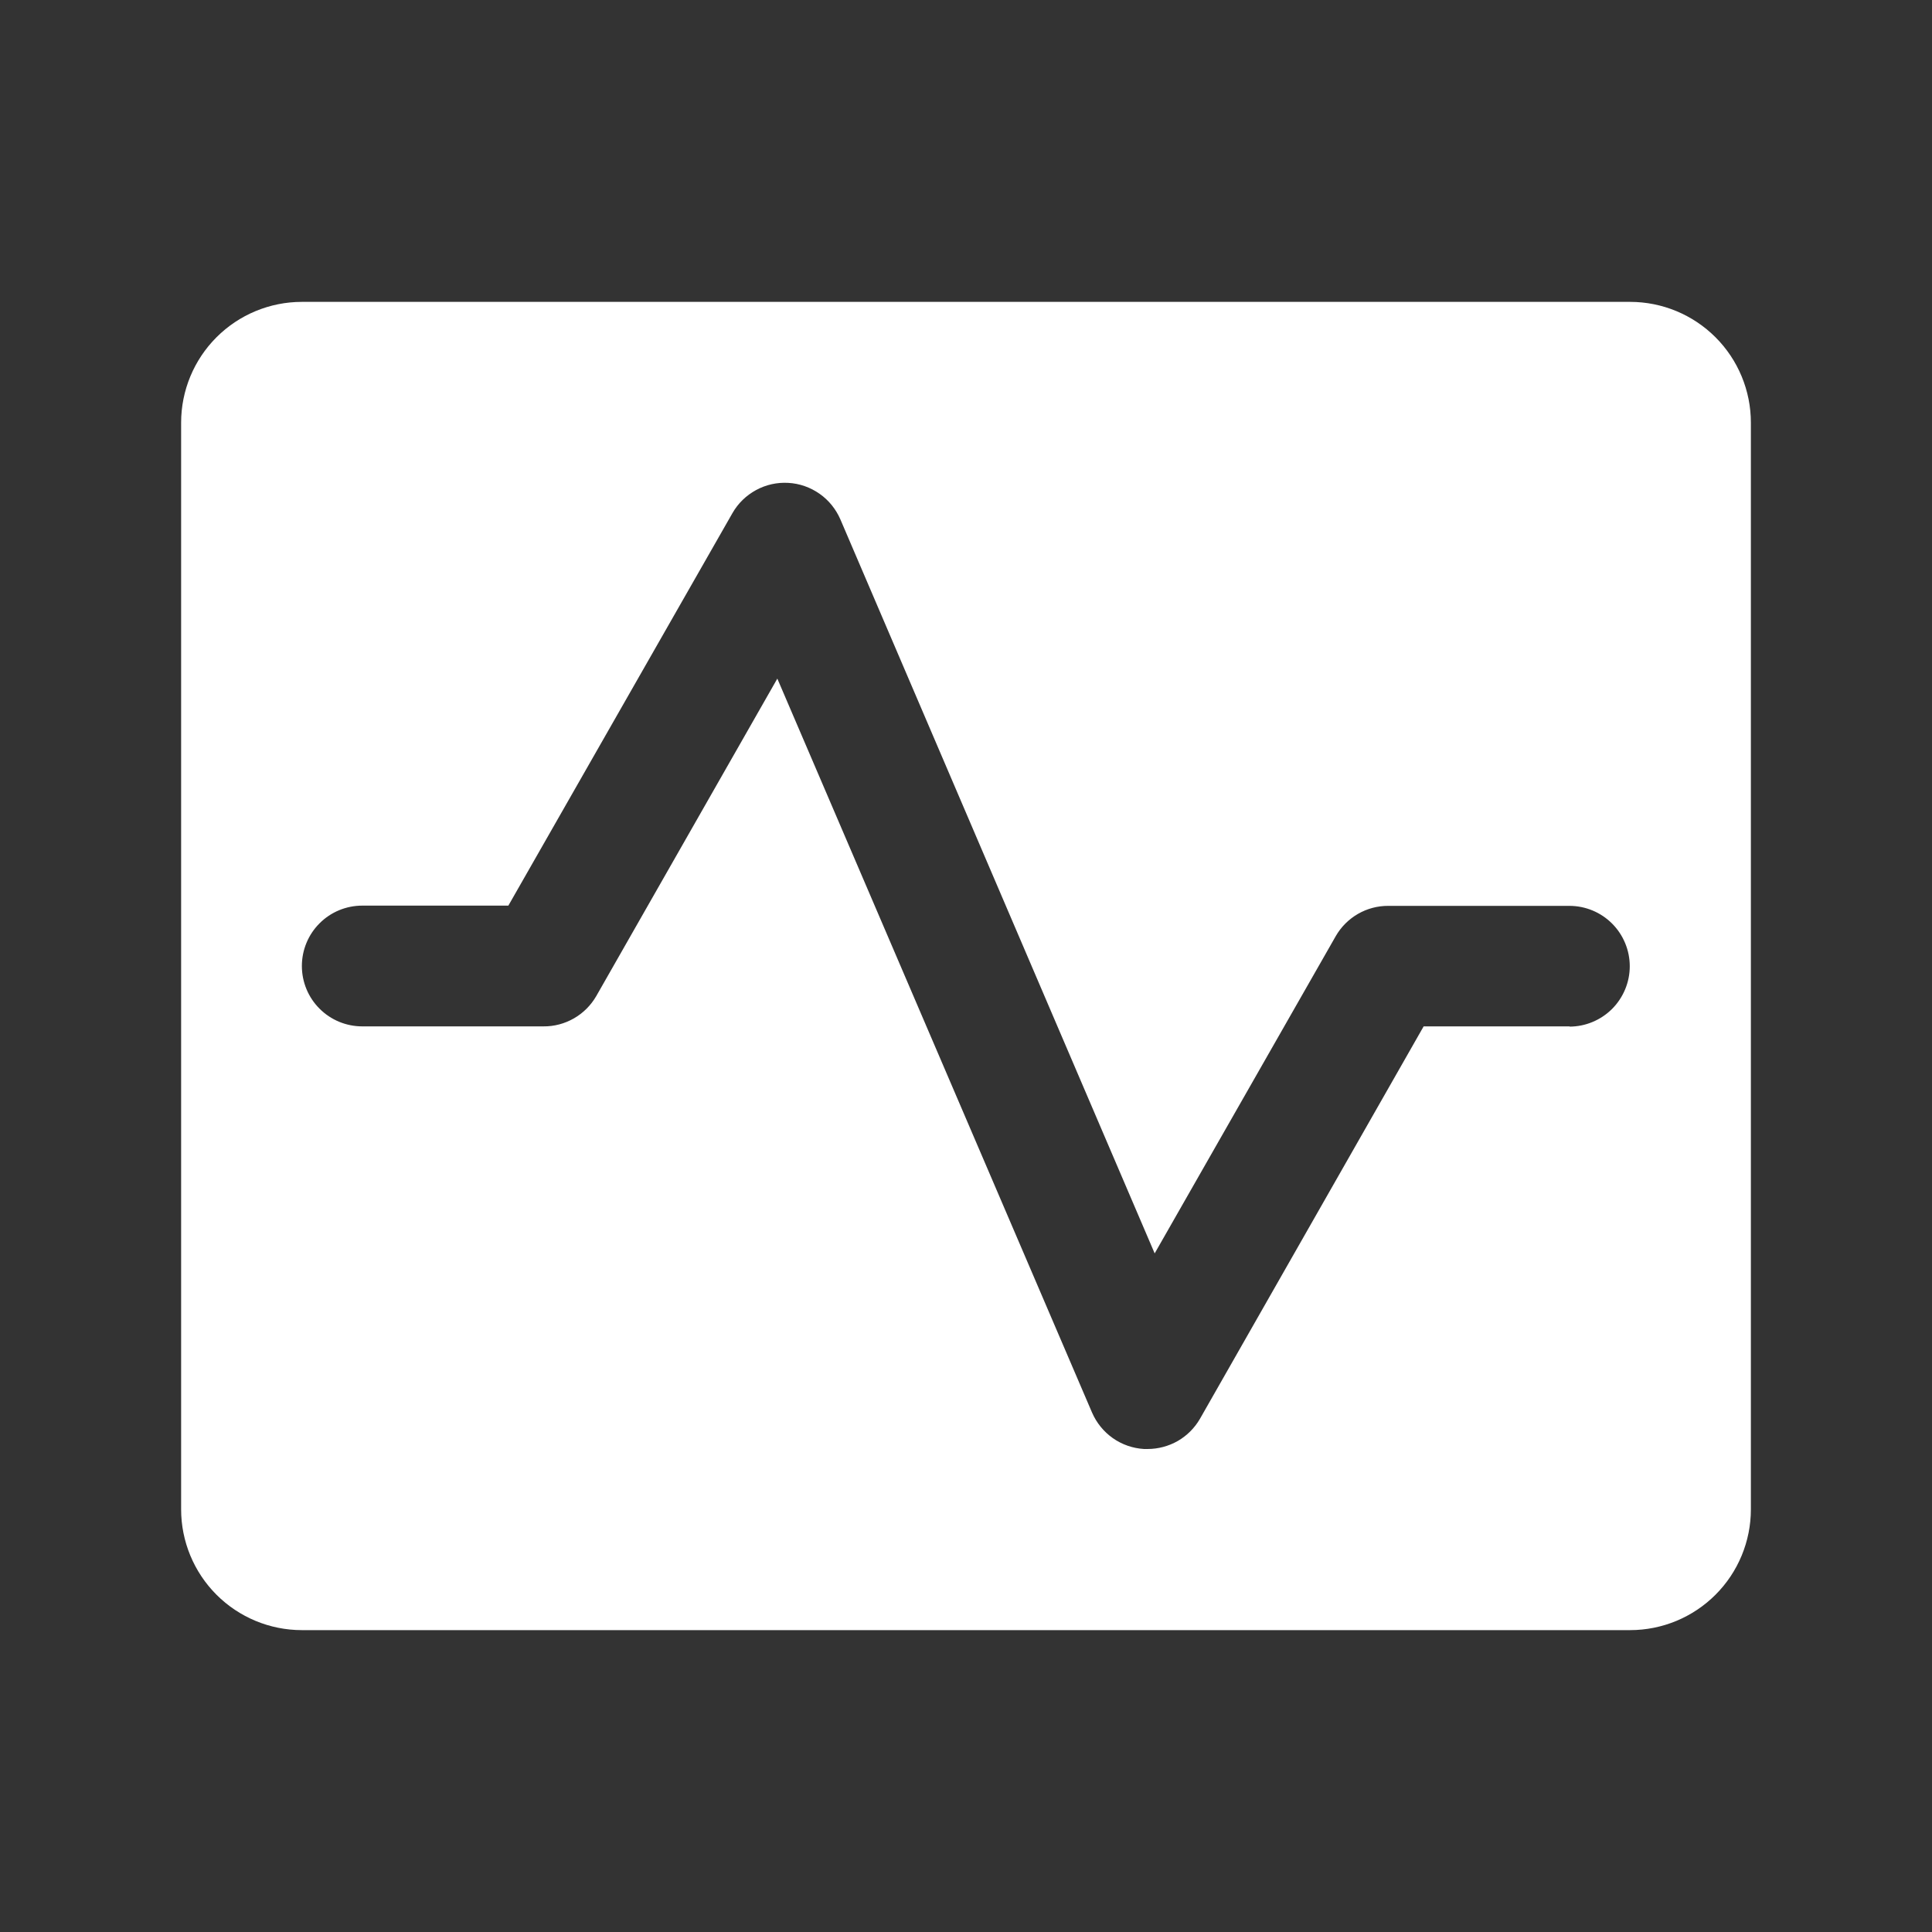 <?xml version="1.0" encoding="UTF-8"?>
<svg xmlns="http://www.w3.org/2000/svg" width="32" height="32" viewBox="0 0 32 32" fill="none">
  <rect x="0" y="0" width="32" height="32" fill="#333333" stroke="none"/>
  <g clip-path="url(#clip0_1479_12713)">
    <path d="M27 5H5C4.47 5 3.961 5.211 3.586 5.586C3.211 5.961 3 6.47 3 7V25C3 25.53 3.211 26.039 3.586 26.414C3.961 26.789 4.47 27 5 27H27C27.53 27 28.039 26.789 28.414 26.414C28.789 26.039 29 25.53 29 25V7C29 6.47 28.789 5.961 28.414 5.586C28.039 5.211 27.53 5 27 5ZM26 17H23.58L19.875 23.5C19.787 23.652 19.66 23.779 19.508 23.867C19.355 23.954 19.182 24 19.006 24H18.949C18.763 23.989 18.584 23.927 18.432 23.82C18.28 23.713 18.161 23.566 18.087 23.395L12.875 11.24L9.875 16.5C9.786 16.653 9.659 16.78 9.505 16.868C9.351 16.956 9.177 17.002 9 17H6C5.735 17 5.48 16.895 5.293 16.707C5.105 16.52 5 16.265 5 16C5 15.735 5.105 15.48 5.293 15.293C5.48 15.105 5.735 15 6 15H8.42L12.131 8.5C12.223 8.338 12.359 8.206 12.523 8.117C12.686 8.028 12.871 7.987 13.057 7.998C13.242 8.008 13.421 8.071 13.574 8.178C13.726 8.284 13.845 8.432 13.919 8.602L19.125 20.76L22.125 15.504C22.213 15.351 22.34 15.225 22.492 15.137C22.645 15.049 22.818 15.003 22.994 15.004H25.994C26.259 15.004 26.513 15.109 26.701 15.297C26.888 15.484 26.994 15.739 26.994 16.004C26.994 16.269 26.888 16.523 26.701 16.711C26.513 16.898 26.259 17.004 25.994 17.004L26 17Z" fill="white"></path>
  </g>
  <defs>
    <clipPath id="clip0_1479_12713">
      <rect width="32" height="32" fill="white"></rect>
    </clipPath>
  </defs>
</svg>
